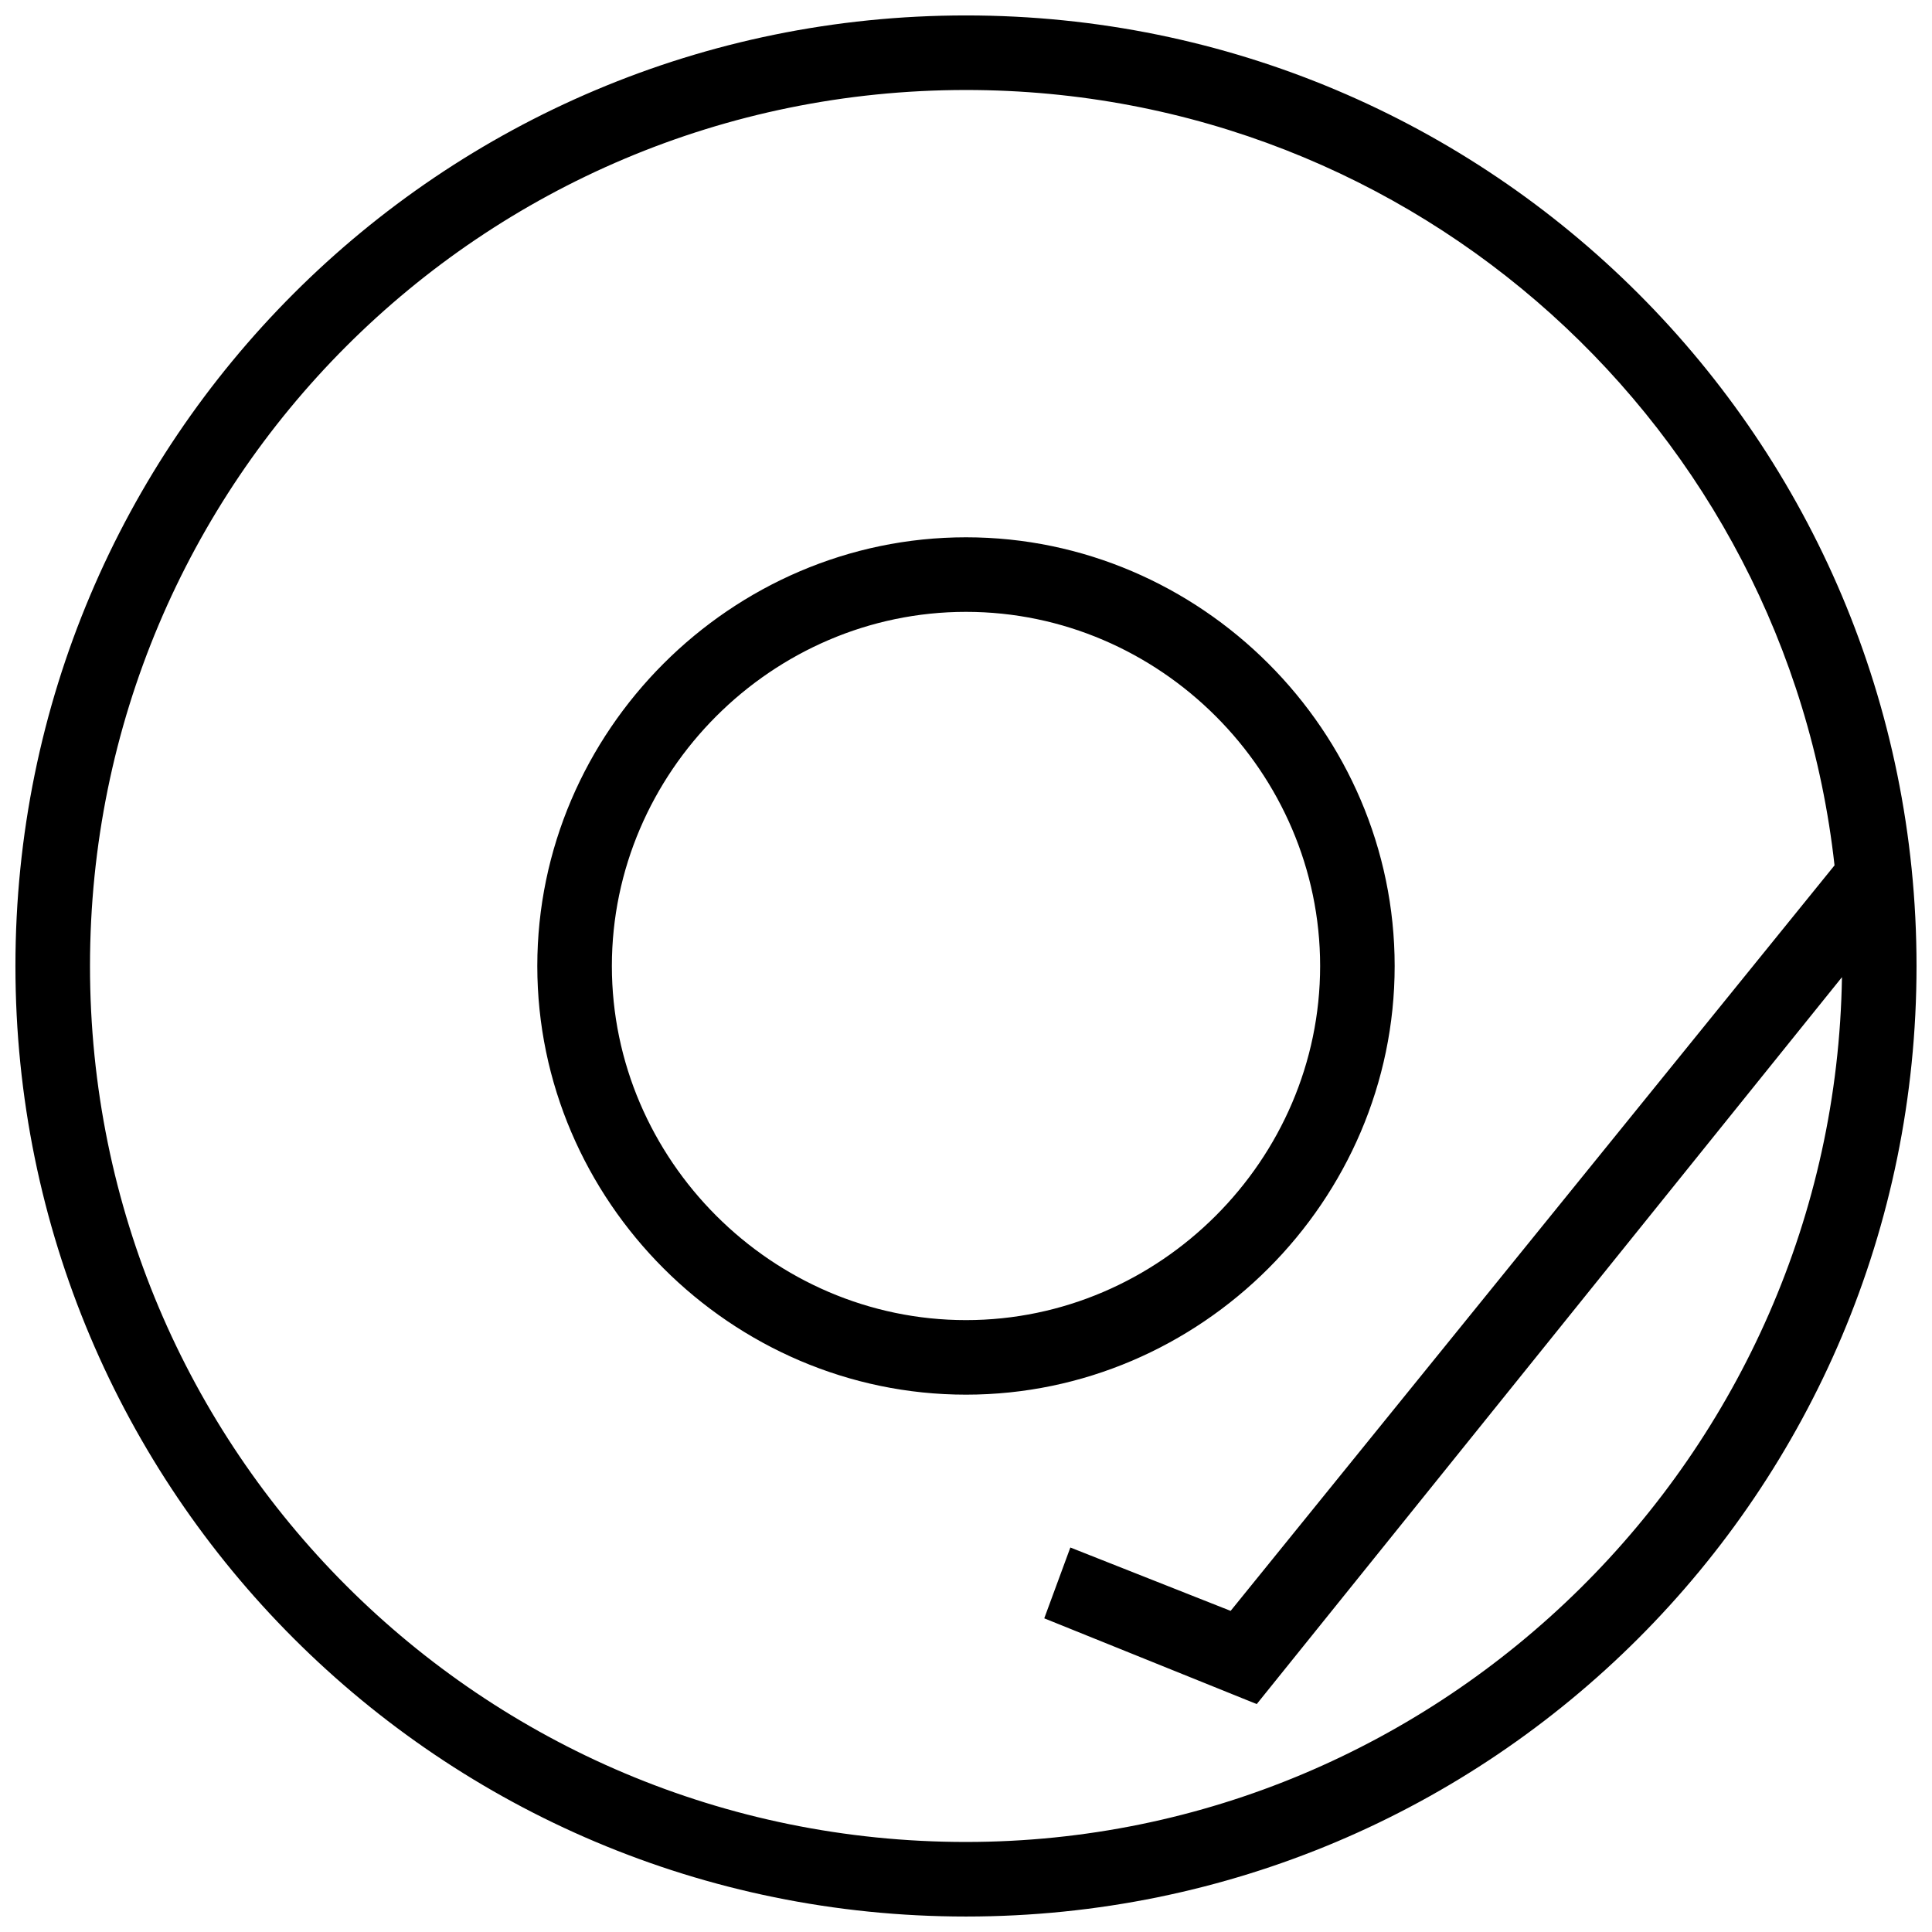 <?xml version="1.0" encoding="UTF-8"?>
<!-- The Best Svg Icon site in the world: iconSvg.co, Visit us! https://iconsvg.co -->
<svg width="800px" height="800px" version="1.1" viewBox="144 144 512 512" xmlns="http://www.w3.org/2000/svg">
 <defs>
  <clipPath id="a">
   <path d="m148.09 148.09h503.81v503.81h-503.81z"/>
  </clipPath>
 </defs>
 <g clip-path="url(#a)">
  <path d="m400 148.09c-139.29 0-251.91 112.62-251.91 251.91 0 139.29 112.62 251.9 251.91 251.9 139.29 0 251.9-112.62 251.9-251.9 0-139.29-112.62-251.91-251.9-251.91zm0 484.05c-128.42 0-232.15-103.72-232.15-232.14s103.73-232.15 232.15-232.15c119.53 0 217.33 89.895 230.17 205.48l-160.04 197.57-42.477-16.793-6.914 18.77 56.309 22.723 155.09-192.64c-1.973 126.45-105.7 229.18-232.14 229.18zm113.6-232.14c0-62.238-51.367-113.61-113.6-113.61-62.238 0-113.61 51.367-113.61 113.61 0 62.234 51.367 113.6 113.61 113.6 62.234 0 113.6-51.367 113.6-113.6zm-113.6 93.844c-51.367 0-93.848-42.477-93.848-93.848 0-51.367 42.477-93.848 93.848-93.848 51.367 0 93.848 42.477 93.848 93.848-0.004 51.371-42.48 93.848-93.848 93.848z"/>
 </g>
</svg>